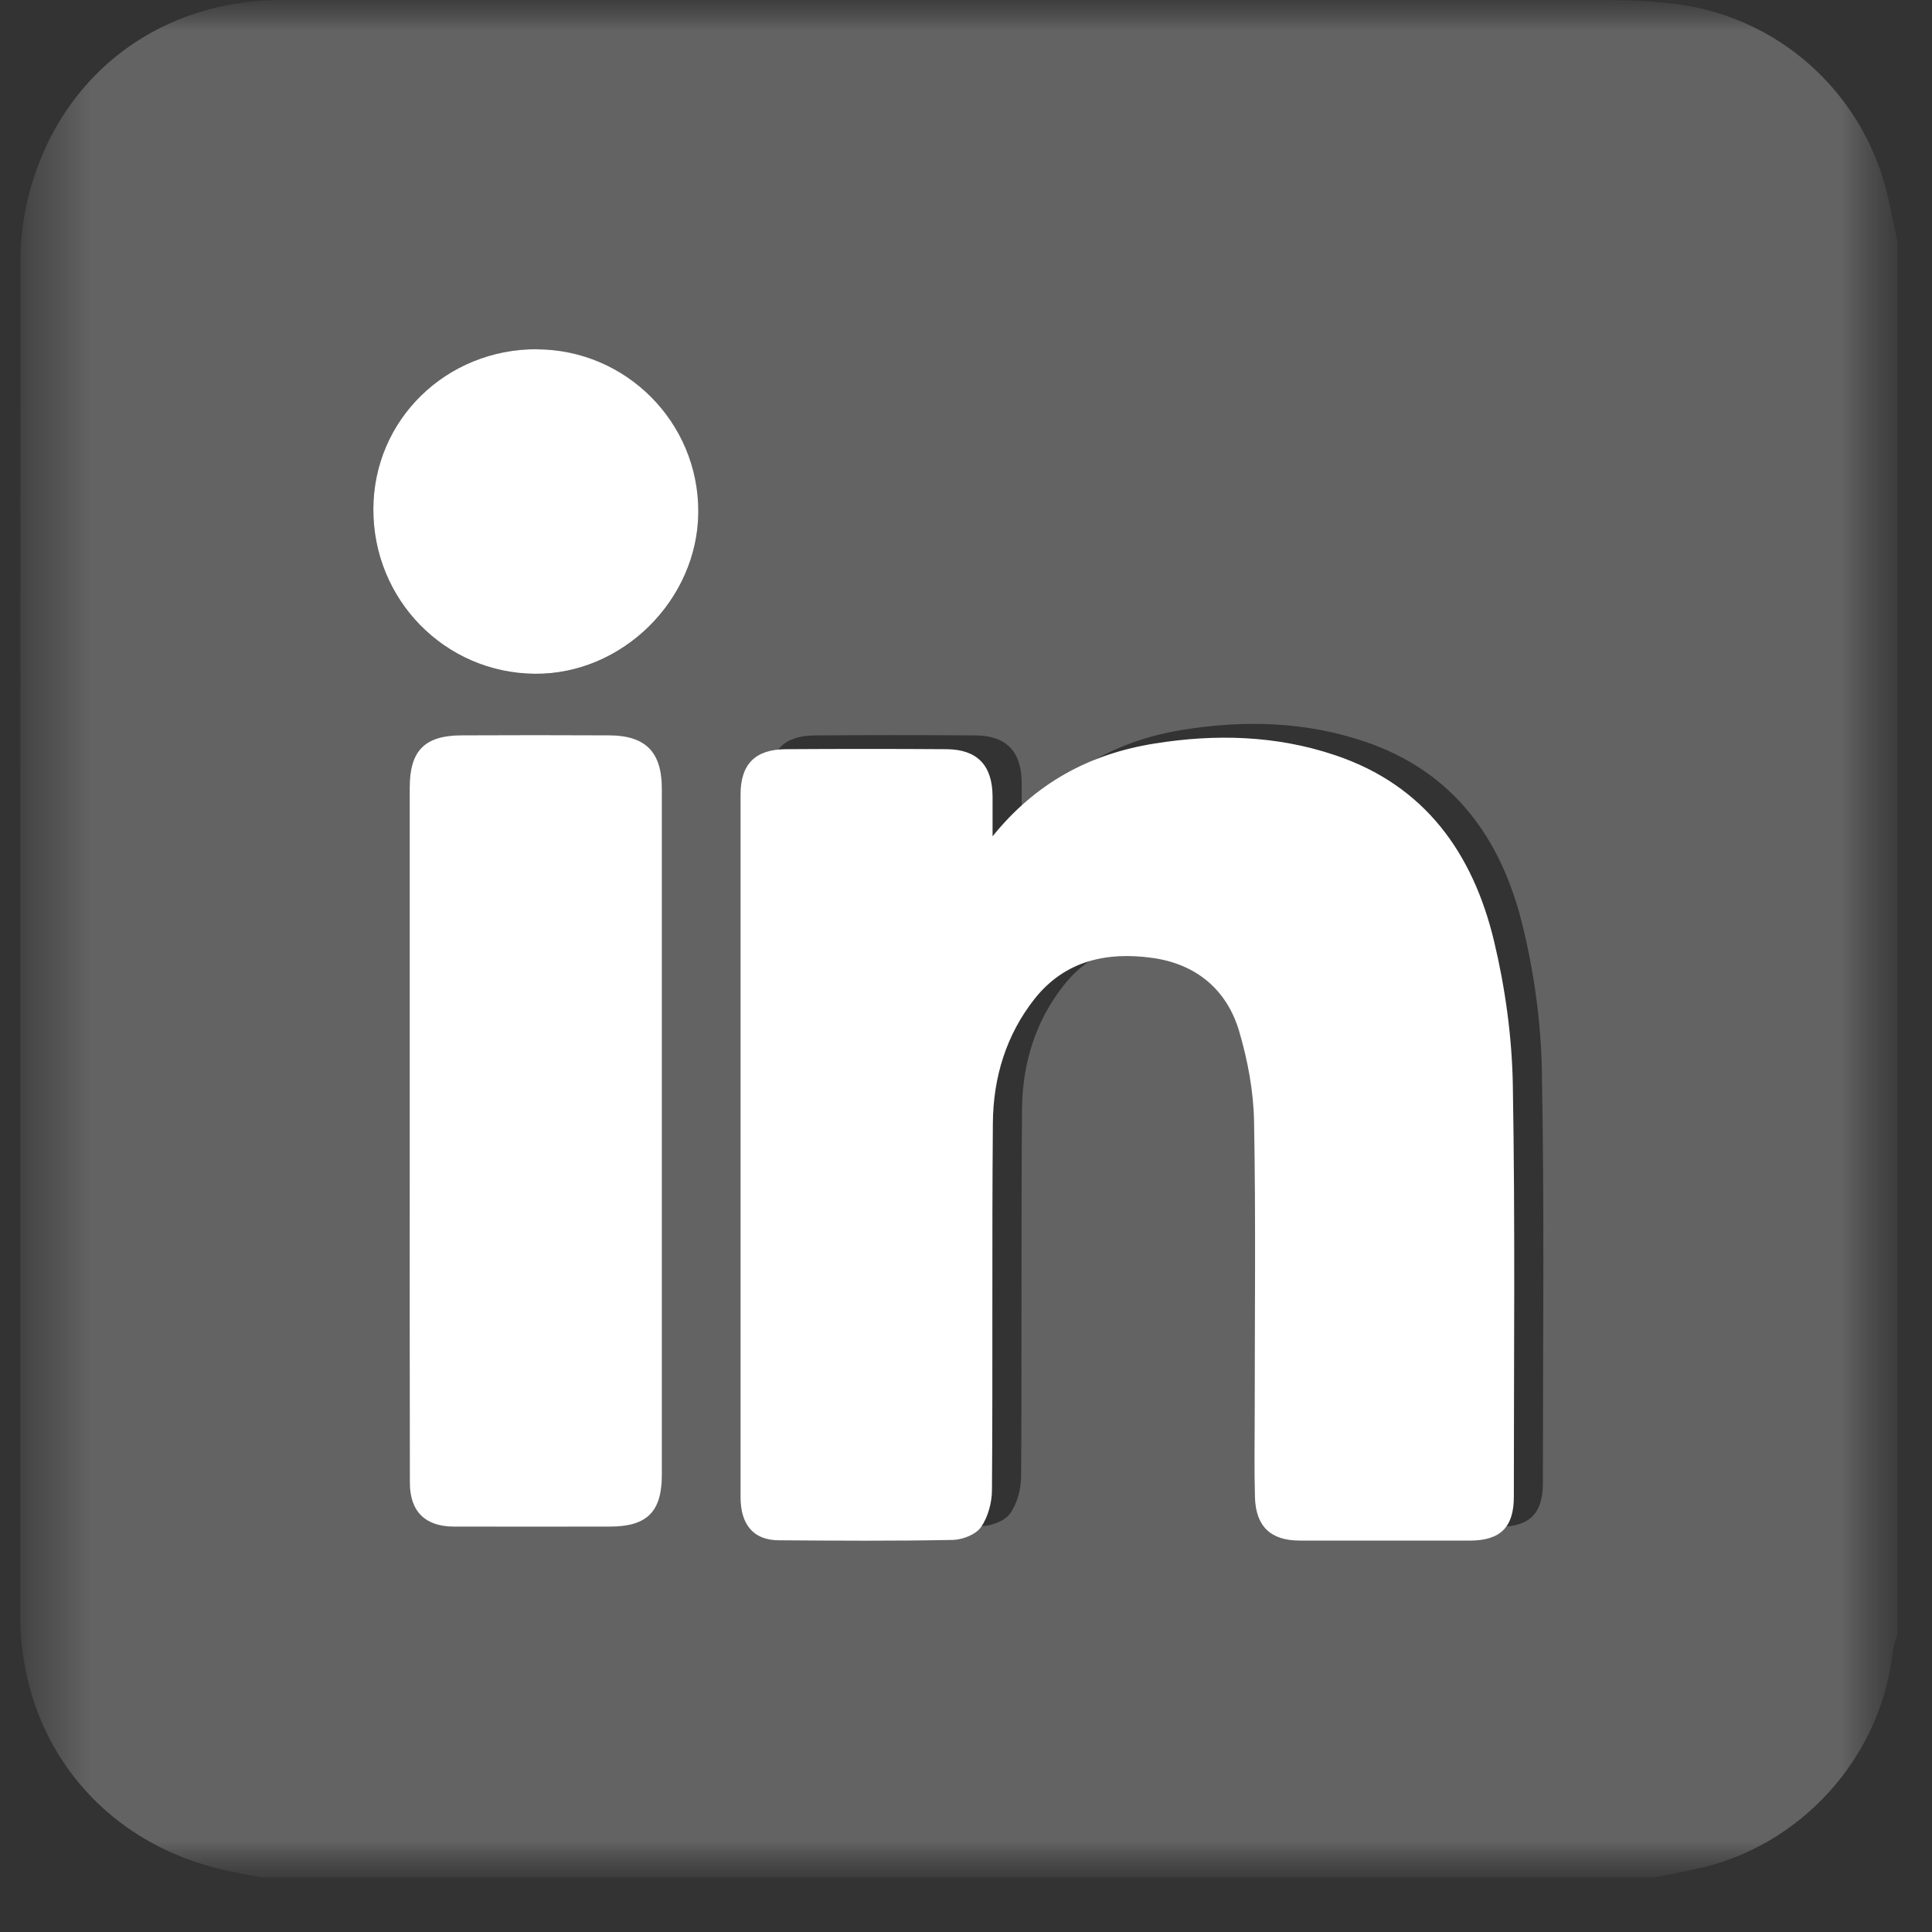 <svg width="32" height="32" viewBox="0 0 32 32" fill="none" xmlns="http://www.w3.org/2000/svg">
<rect x="0" y="0" width="32" height="32" fill="#333333" stroke="none"/>
<mask id="mask0_7740_2143" style="mask-type:luminance" maskUnits="userSpaceOnUse" x="0" y="0" width="32" height="32">
<path d="M31.425 0H0.336V31.095H31.425V0Z" fill="white"/>
</mask>
<g mask="url(#mask0_7740_2143)">
<mask id="mask1_7740_2143" style="mask-type:luminance" maskUnits="userSpaceOnUse" x="0" y="0" width="32" height="32">
<path d="M31.425 0H0.336V31.095H31.425V0Z" fill="white"/>
</mask>
<g mask="url(#mask1_7740_2143)">
<path d="M31.425 3.987V27.085C31.399 27.17 31.361 27.254 31.35 27.341C31.169 29.102 29.824 30.594 28.087 30.957C27.863 31.004 27.639 31.051 27.415 31.095H4.323C4.146 31.061 3.971 31.027 3.796 30.991C1.717 30.56 0.336 28.876 0.336 26.752C0.336 19.277 0.336 11.801 0.34 4.326C0.34 4.025 0.37 3.718 0.432 3.424C0.874 1.353 2.545 0.002 4.664 0C12.005 0 19.345 0 26.687 0.002C27 0.002 27.314 0.021 27.624 0.051C29.44 0.224 30.911 1.55 31.288 3.342C31.335 3.558 31.38 3.774 31.425 3.987ZM16.922 13.617C16.922 13.397 16.924 13.178 16.922 12.958C16.918 12.448 16.668 12.185 16.162 12.181C15.27 12.174 14.38 12.174 13.49 12.181C12.986 12.185 12.747 12.433 12.747 12.93C12.747 14.117 12.747 15.301 12.747 16.486V24.569C12.747 25.027 12.965 25.281 13.381 25.284C14.342 25.29 15.304 25.296 16.267 25.277C16.429 25.273 16.649 25.188 16.734 25.064C16.852 24.895 16.913 24.656 16.913 24.447C16.926 22.421 16.911 20.396 16.928 18.37C16.935 17.617 17.148 16.91 17.626 16.311C18.126 15.681 18.817 15.534 19.564 15.636C20.288 15.735 20.804 16.155 21.009 16.857C21.15 17.335 21.244 17.845 21.255 18.34C21.285 19.95 21.265 21.561 21.265 23.171C21.265 23.636 21.257 24.103 21.27 24.569C21.282 25.053 21.53 25.288 22.012 25.288C22.954 25.288 23.895 25.288 24.836 25.288C25.336 25.288 25.555 25.066 25.555 24.564C25.555 22.285 25.581 20.005 25.538 17.728C25.523 16.936 25.413 16.134 25.227 15.363C24.881 13.908 24.085 12.778 22.593 12.279C21.613 11.95 20.61 11.925 19.599 12.087C18.525 12.258 17.633 12.742 16.92 13.624M6.786 18.725C6.786 20.669 6.784 22.611 6.788 24.556C6.788 25.036 7.042 25.284 7.518 25.286C8.378 25.288 9.238 25.286 10.098 25.286C10.715 25.286 10.963 25.04 10.963 24.426C10.963 20.639 10.963 16.853 10.963 13.069C10.963 12.452 10.692 12.181 10.075 12.179C9.266 12.174 8.455 12.174 7.646 12.179C7.034 12.179 6.786 12.431 6.786 13.045C6.786 14.938 6.786 16.831 6.786 18.725ZM8.893 5.786C7.388 5.782 6.188 6.954 6.184 8.433C6.18 9.935 7.371 11.15 8.861 11.163C10.31 11.175 11.563 9.935 11.567 8.482C11.573 7.001 10.37 5.791 8.893 5.788" fill="#636363"/>
<path d="M16.44 13.852C17.151 12.971 18.043 12.488 19.119 12.316C20.131 12.153 21.134 12.179 22.113 12.508C23.603 13.007 24.399 14.136 24.747 15.592C24.931 16.362 25.042 17.167 25.057 17.957C25.097 20.234 25.074 22.514 25.074 24.793C25.074 25.294 24.852 25.514 24.355 25.517C23.413 25.517 22.472 25.517 21.529 25.517C21.046 25.517 20.799 25.282 20.786 24.797C20.773 24.332 20.782 23.867 20.782 23.399C20.782 21.79 20.801 20.178 20.771 18.569C20.762 18.072 20.666 17.564 20.526 17.086C20.321 16.386 19.804 15.963 19.081 15.865C18.331 15.762 17.642 15.91 17.14 16.539C16.665 17.139 16.451 17.846 16.445 18.599C16.428 20.625 16.445 22.65 16.43 24.676C16.43 24.885 16.366 25.124 16.25 25.292C16.165 25.416 15.945 25.502 15.783 25.506C14.823 25.525 13.86 25.519 12.897 25.512C12.483 25.51 12.266 25.256 12.266 24.797C12.266 22.104 12.266 19.408 12.266 16.714C12.266 15.53 12.266 14.345 12.266 13.159C12.266 12.661 12.505 12.414 13.008 12.409C13.898 12.403 14.791 12.403 15.681 12.409C16.186 12.414 16.436 12.676 16.44 13.186C16.44 13.406 16.44 13.626 16.44 13.846" fill="white"/>
<path d="M6.786 18.725C6.786 16.832 6.786 14.938 6.786 13.045C6.786 12.433 7.033 12.181 7.646 12.179C8.455 12.175 9.266 12.175 10.075 12.179C10.692 12.179 10.963 12.45 10.963 13.069C10.963 16.855 10.963 20.642 10.963 24.426C10.963 25.043 10.715 25.286 10.098 25.286C9.238 25.286 8.378 25.288 7.518 25.286C7.042 25.284 6.788 25.036 6.788 24.556C6.784 22.611 6.786 20.669 6.786 18.725Z" fill="white"/>
<path d="M8.892 5.786C10.371 5.79 11.573 6.998 11.566 8.48C11.56 9.933 10.309 11.173 8.86 11.16C7.37 11.148 6.179 9.933 6.184 8.431C6.188 6.954 7.387 5.782 8.892 5.784" fill="white"/>
</g>
</g>
</svg>
